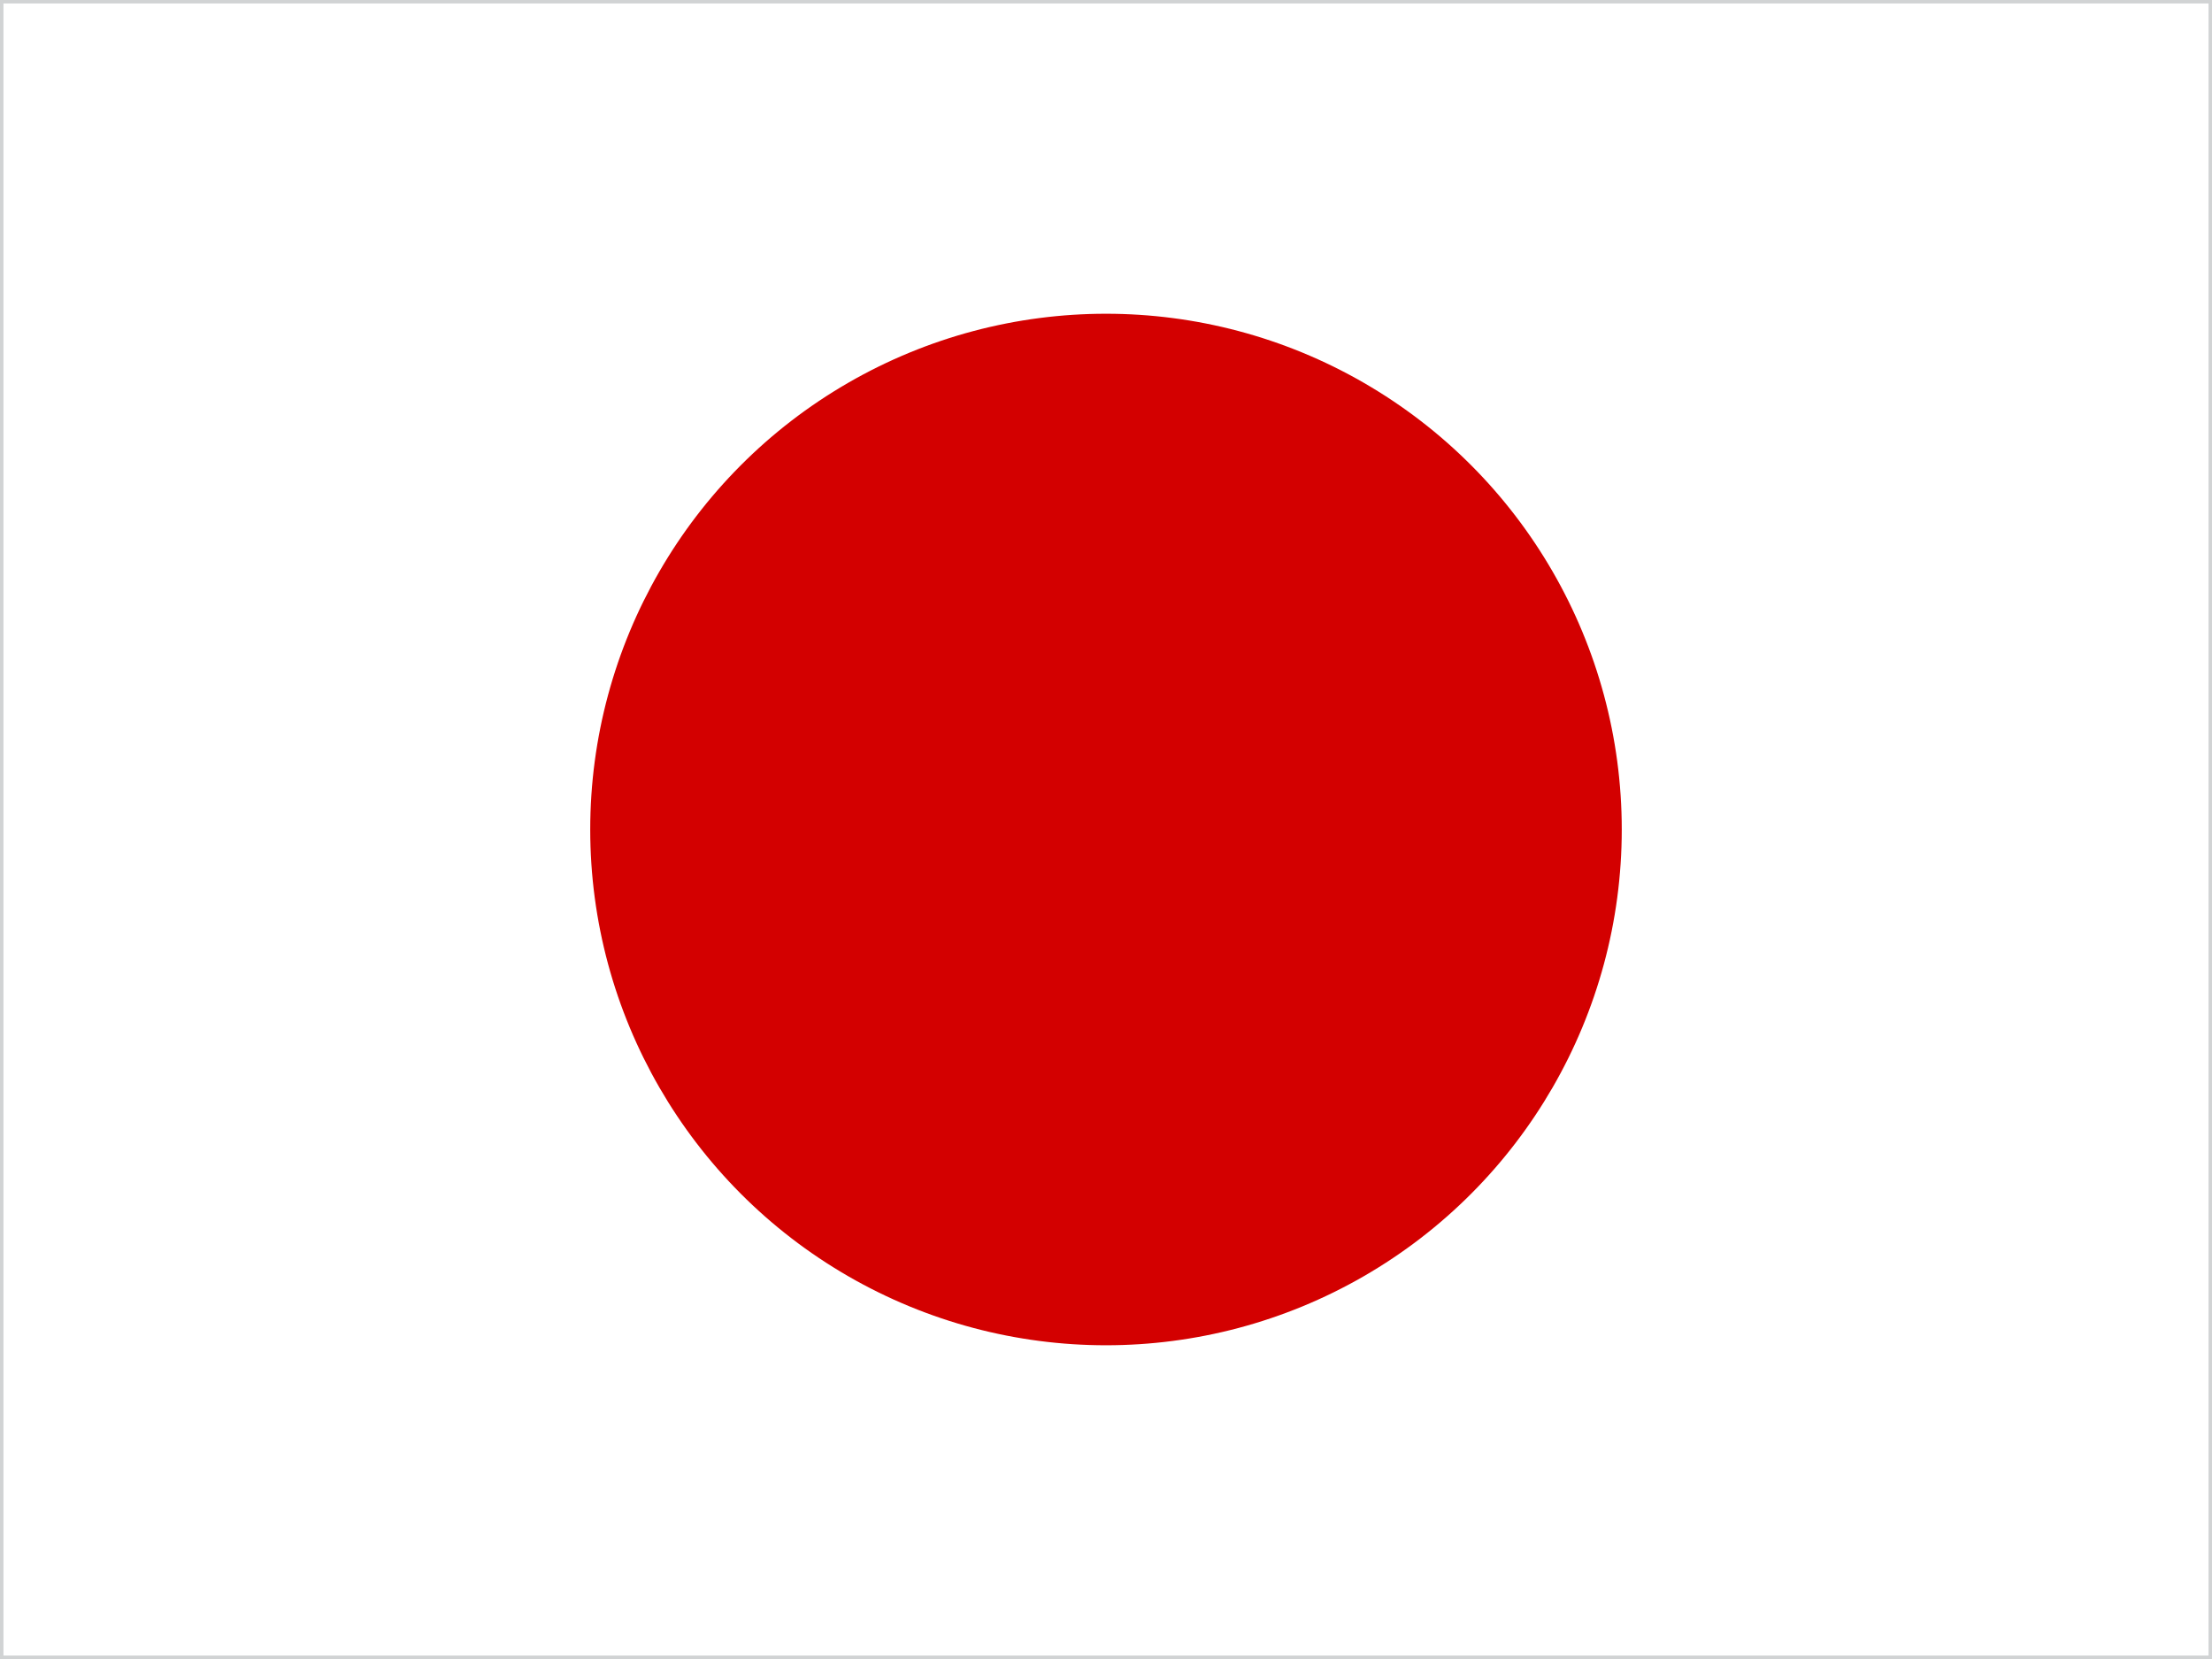 <?xml version="1.0" encoding="utf-8"?>
<!-- Generator: Adobe Illustrator 16.0.0, SVG Export Plug-In . SVG Version: 6.00 Build 0)  -->
<!DOCTYPE svg PUBLIC "-//W3C//DTD SVG 1.1//EN" "http://www.w3.org/Graphics/SVG/1.1/DTD/svg11.dtd">
<svg version="1.1" id="flag-icon-css-pt" xmlns="http://www.w3.org/2000/svg" xmlns:xlink="http://www.w3.org/1999/xlink" x="0px"
	 y="0px" width="640px" height="480px" viewBox="0 0 640 480" enable-background="new 0 0 640 480" xml:space="preserve">
<rect x="0" y="0" width="640" height="480" fill="#333333" stroke="none"/>
<rect x="0" y="0" fill="none" width="640" height="480"/>
<g>
	<rect x="0.5" y="0.5" fill="#FFFFFF" width="639" height="479"/>
	<path fill="#D1D3D4" d="M639,1v478H1V1H639 M640,0H0v480h640V0L640,0z"/>
</g>
<ellipse fill="#D30000" cx="319.999" cy="240.002" rx="149.227" ry="149.227"/>
</svg>
